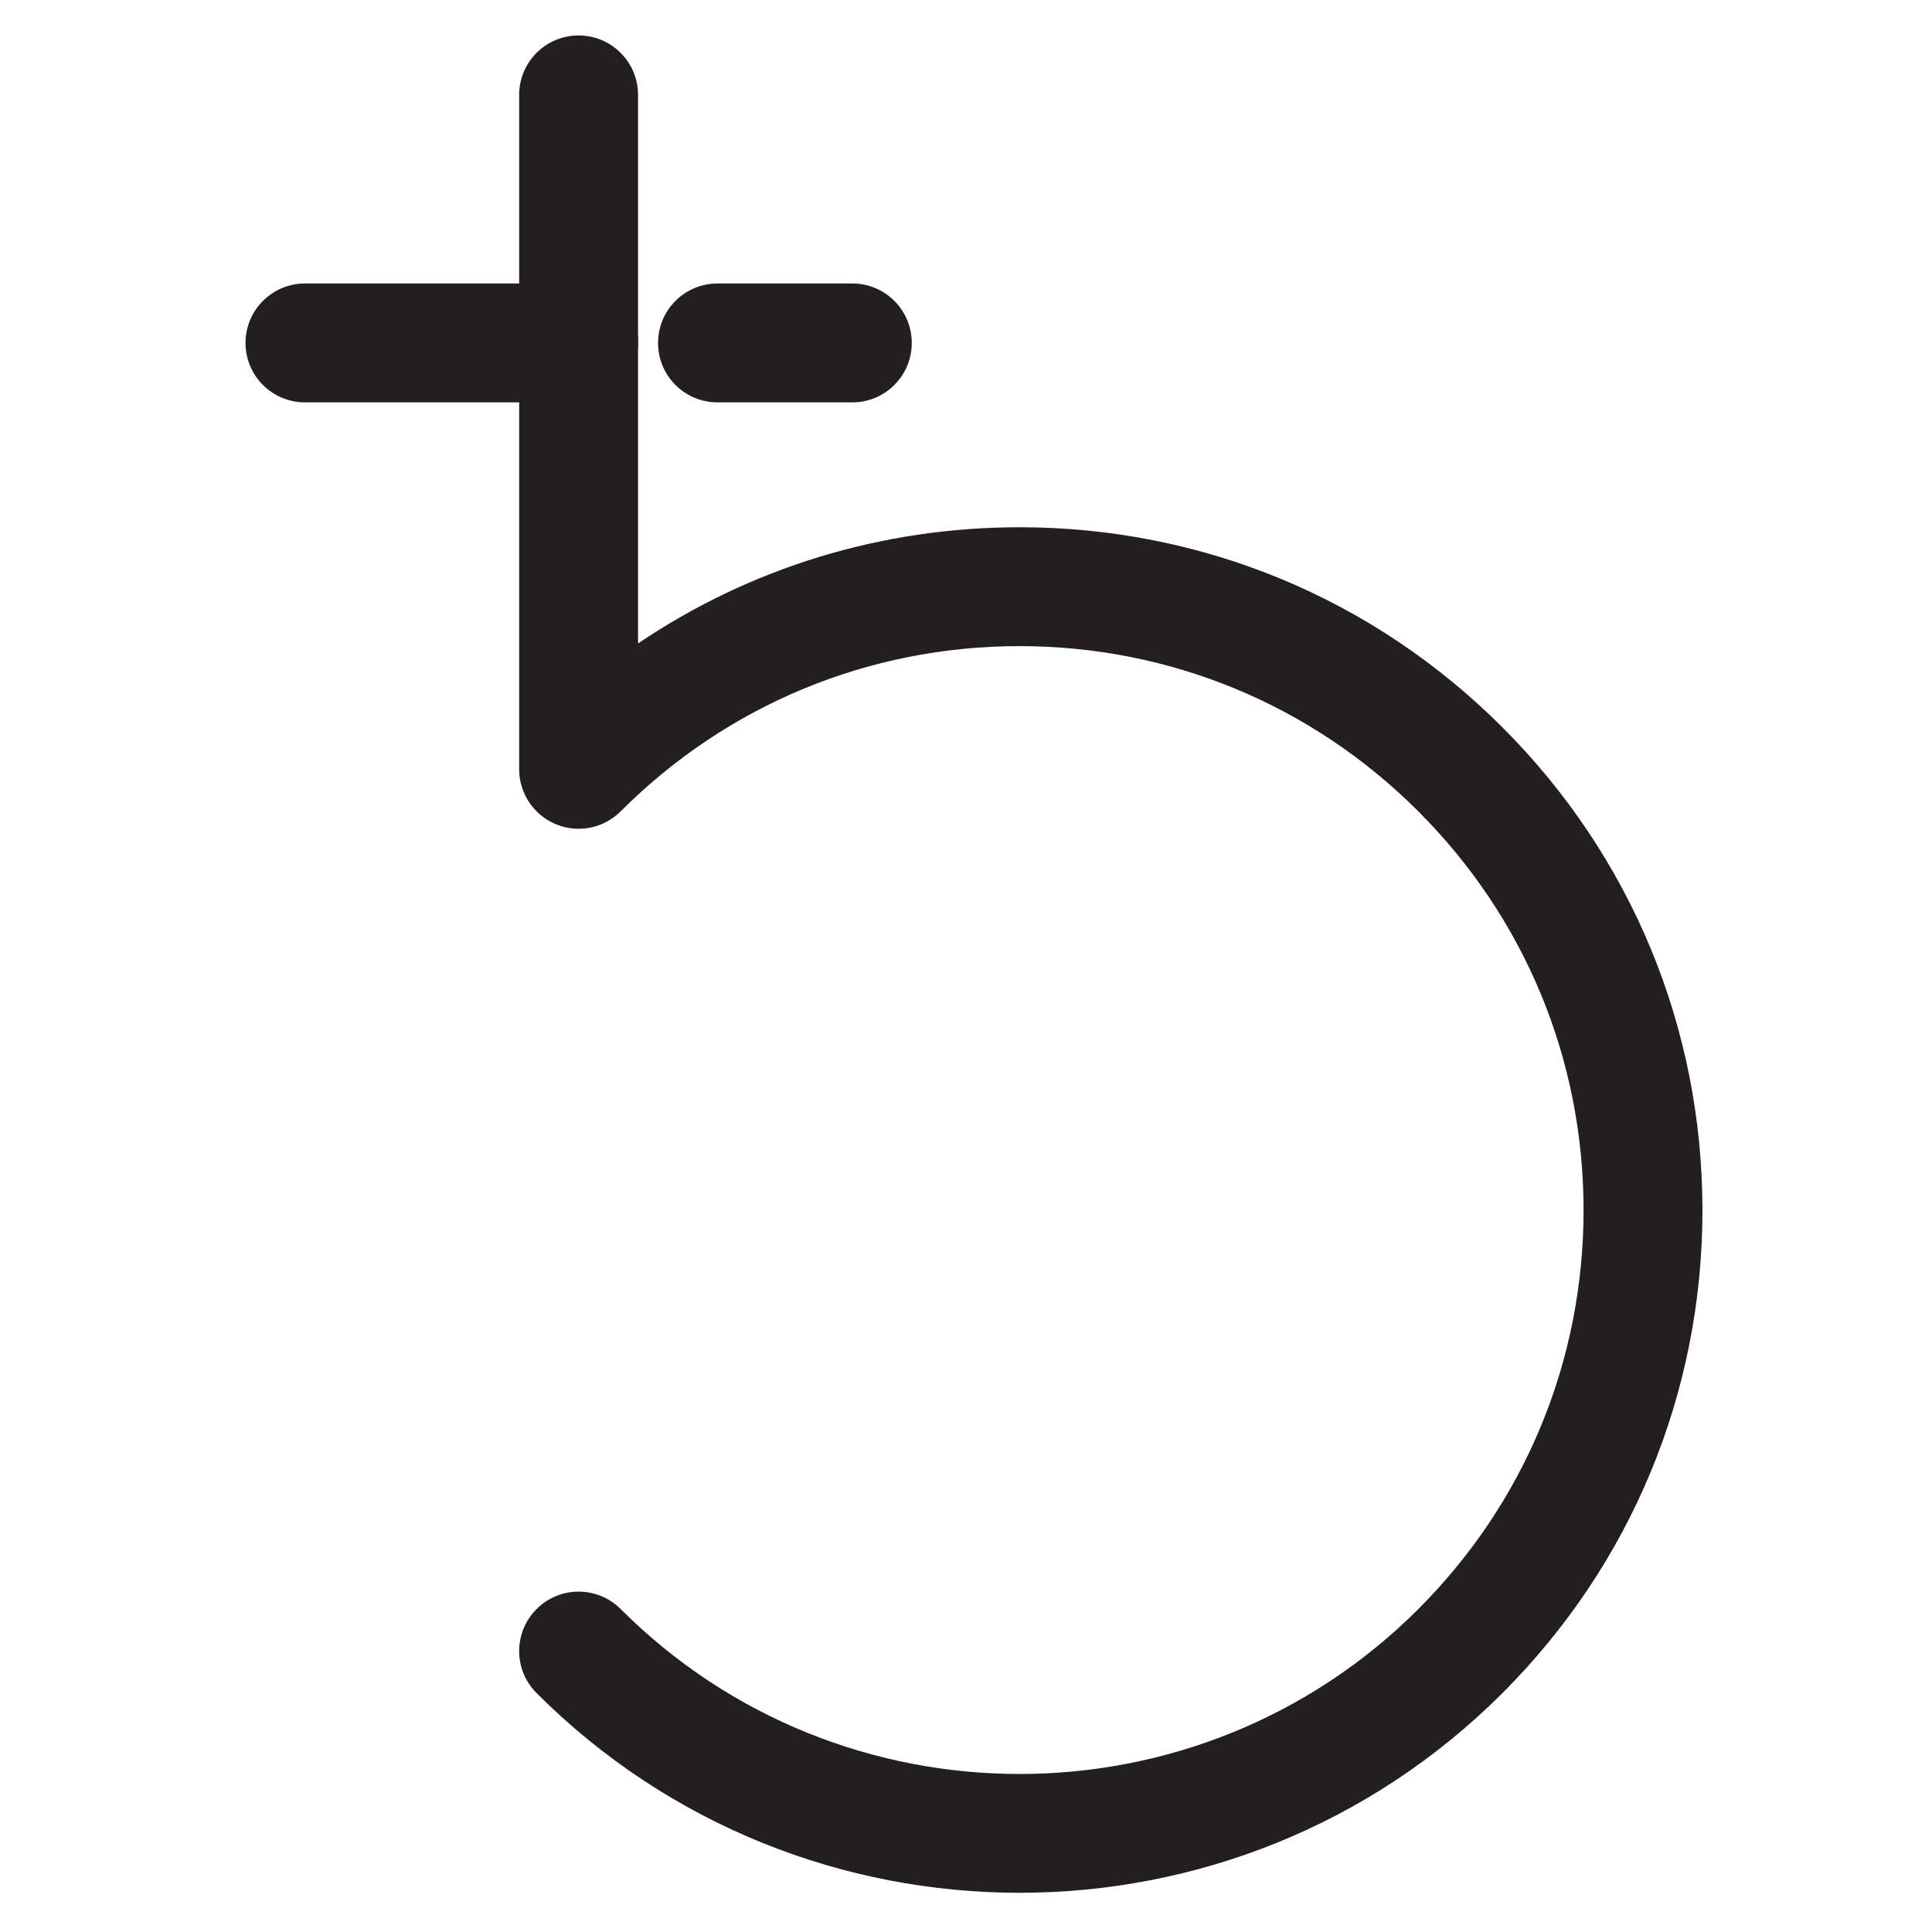 <?xml version="1.0" encoding="utf-8"?>
<!-- Generator: Adobe Illustrator 15.1.0, SVG Export Plug-In . SVG Version: 6.00 Build 0)  -->
<!DOCTYPE svg PUBLIC "-//W3C//DTD SVG 1.1//EN" "http://www.w3.org/Graphics/SVG/1.1/DTD/svg11.dtd">
<svg version="1.1" id="Ebene_1" xmlns="http://www.w3.org/2000/svg" xmlns:xlink="http://www.w3.org/1999/xlink" x="0px" y="0px"
	 width="60px" height="60px" viewBox="0 0 60 60" enable-background="new 0 0 60 60" xml:space="preserve">
<g>
	<g>
		<path fill="#231F20" d="M17.971,12.496h-8.5c-1.02,0-1.846-0.827-1.846-1.846s0.826-1.846,1.846-1.846h8.5
			c1.02,0,1.846,0.827,1.846,1.846S18.99,12.496,17.971,12.496z"/>
	</g>
	<g>
		<path fill="#231F20" d="M26.47,12.496h-4.188c-1.02,0-1.846-0.827-1.846-1.846s0.826-1.846,1.846-1.846h4.188
			c1.02,0,1.846,0.827,1.846,1.846S27.489,12.496,26.47,12.496z"/>
	</g>
	<g>
		<path fill="#231F20" d="M31.662,58.782c-5.432,0-10.863-2.067-14.998-6.201c-0.721-0.722-0.721-1.89,0-2.61
			c0.721-0.723,1.889-0.722,2.611-0.001c6.83,6.83,17.943,6.83,24.773,0c3.309-3.308,5.131-7.707,5.131-12.387
			c0-4.679-1.822-9.078-5.132-12.386c-3.308-3.309-7.706-5.131-12.386-5.131c-4.679,0-9.077,1.822-12.386,5.131
			c-0.529,0.529-1.322,0.687-2.012,0.4c-0.69-0.286-1.14-0.959-1.14-1.706V2.947c0-1.02,0.826-1.846,1.846-1.846
			s1.846,0.827,1.846,1.846v17.036c3.473-2.347,7.562-3.609,11.846-3.609c5.666,0,10.991,2.207,14.997,6.213
			c4.006,4.005,6.212,9.332,6.213,14.997c0,5.665-2.206,10.991-6.212,14.997C42.525,56.715,37.094,58.782,31.662,58.782z"/>
	</g>
</g>
</svg>
